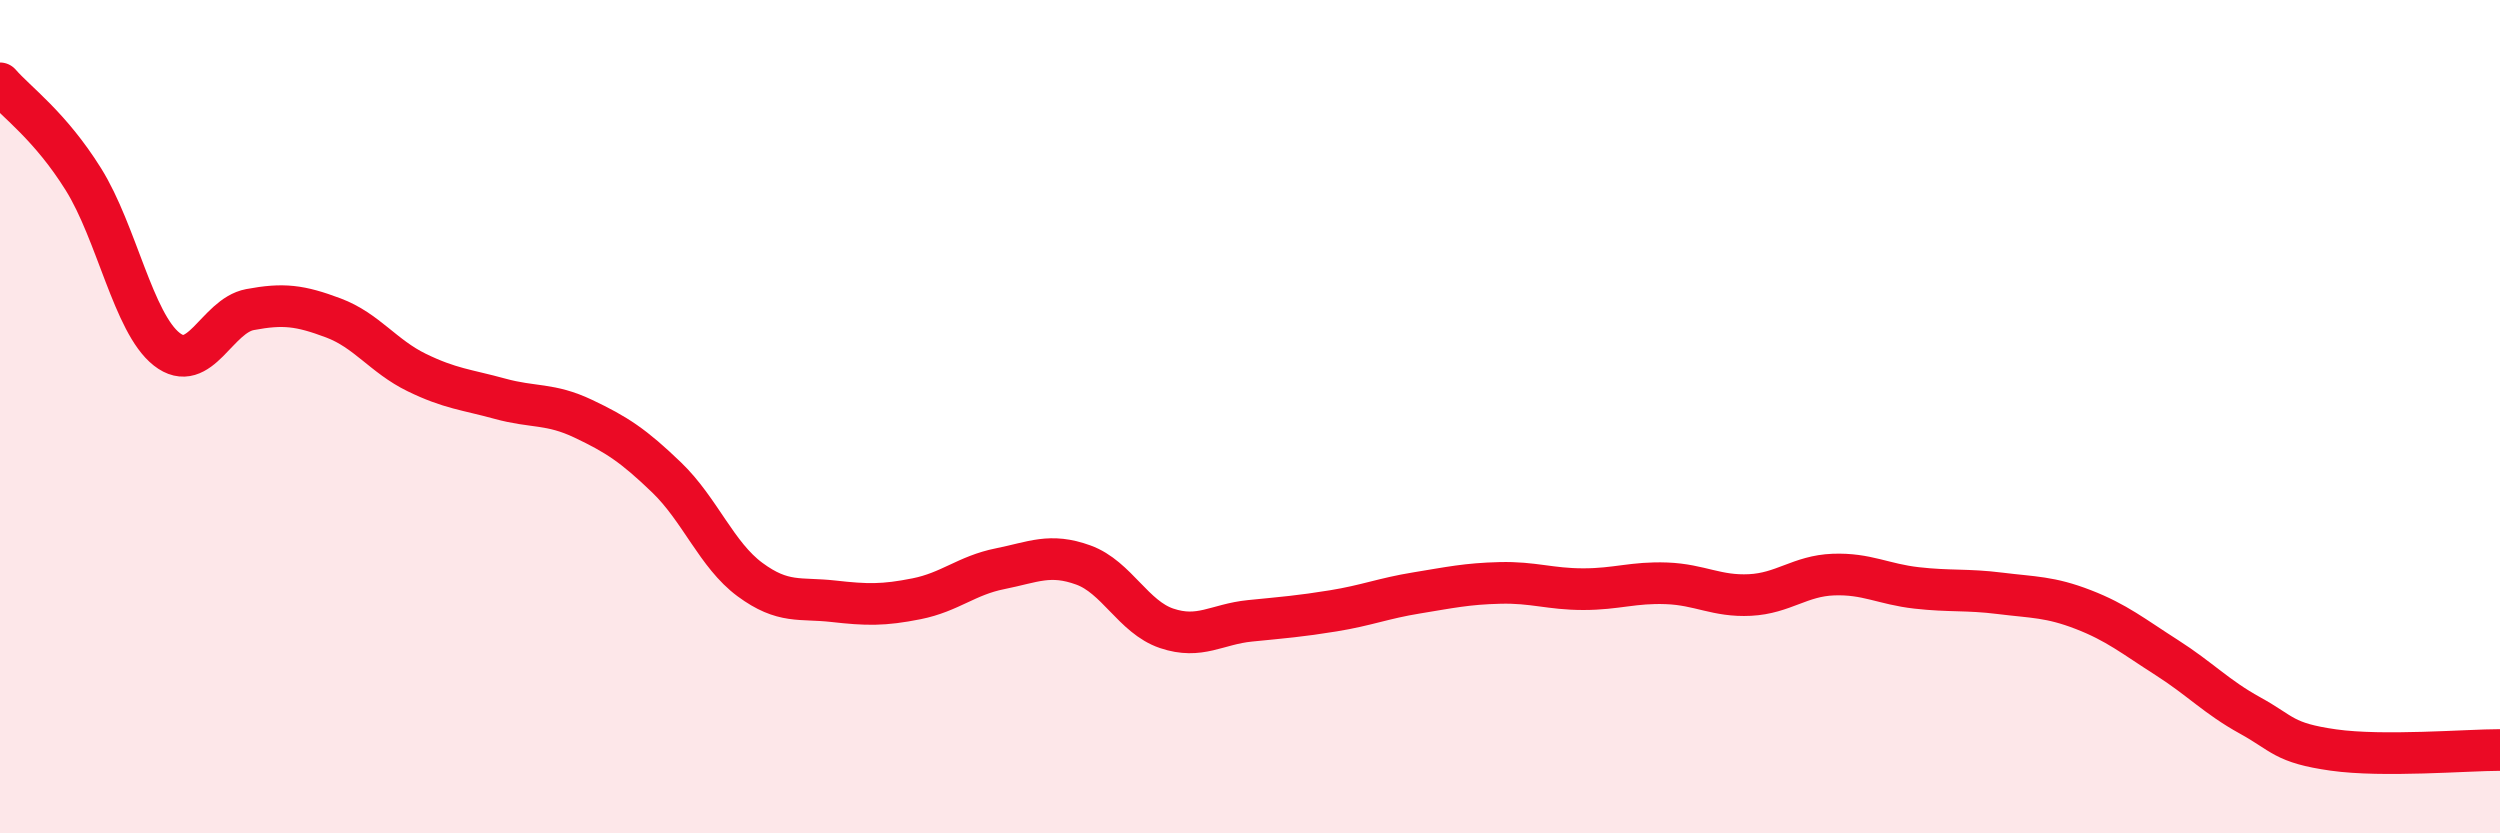 
    <svg width="60" height="20" viewBox="0 0 60 20" xmlns="http://www.w3.org/2000/svg">
      <path
        d="M 0,2 C 0.4,2.46 1.2,3.02 2,4.3 C 2.8,5.58 3.2,7.75 4,8.38 C 4.8,9.01 5.2,7.58 6,7.43 C 6.8,7.28 7.2,7.33 8,7.63 C 8.8,7.93 9.2,8.55 10,8.94 C 10.8,9.33 11.2,9.35 12,9.57 C 12.8,9.79 13.2,9.67 14,10.05 C 14.8,10.43 15.2,10.69 16,11.46 C 16.8,12.23 17.2,13.32 18,13.91 C 18.8,14.5 19.2,14.34 20,14.43 C 20.8,14.52 21.2,14.53 22,14.37 C 22.8,14.21 23.2,13.81 24,13.65 C 24.8,13.49 25.2,13.27 26,13.56 C 26.8,13.85 27.2,14.81 28,15.08 C 28.8,15.35 29.2,14.98 30,14.9 C 30.8,14.82 31.2,14.79 32,14.66 C 32.8,14.53 33.2,14.36 34,14.23 C 34.8,14.1 35.2,14.01 36,13.99 C 36.8,13.97 37.2,14.14 38,14.14 C 38.8,14.14 39.2,13.97 40,14 C 40.8,14.03 41.2,14.32 42,14.28 C 42.8,14.24 43.2,13.82 44,13.79 C 44.8,13.76 45.2,14.02 46,14.11 C 46.8,14.2 47.2,14.14 48,14.24 C 48.8,14.34 49.2,14.32 50,14.63 C 50.8,14.94 51.2,15.27 52,15.78 C 52.8,16.29 53.2,16.73 54,17.17 C 54.8,17.61 54.8,17.83 56,18 C 57.2,18.17 59.2,18 60,18L60 20L0 20Z"
        fill="#EB0A25"
        opacity="0.1"
        stroke-linecap="round"
        stroke-linejoin="round"
      />
      <path
        d="M 0,2 C 0.4,2.46 1.2,3.02 2,4.3 C 2.8,5.58 3.2,7.75 4,8.38 C 4.8,9.01 5.2,7.58 6,7.43 C 6.8,7.28 7.2,7.33 8,7.63 C 8.8,7.93 9.2,8.55 10,8.94 C 10.8,9.33 11.2,9.35 12,9.57 C 12.8,9.79 13.2,9.67 14,10.05 C 14.8,10.43 15.2,10.69 16,11.46 C 16.8,12.23 17.2,13.32 18,13.91 C 18.8,14.5 19.2,14.34 20,14.43 C 20.8,14.52 21.2,14.53 22,14.37 C 22.8,14.21 23.2,13.81 24,13.65 C 24.8,13.49 25.2,13.27 26,13.56 C 26.8,13.85 27.2,14.81 28,15.08 C 28.8,15.35 29.2,14.98 30,14.9 C 30.8,14.82 31.2,14.79 32,14.66 C 32.8,14.53 33.2,14.36 34,14.23 C 34.8,14.1 35.2,14.01 36,13.99 C 36.8,13.97 37.2,14.14 38,14.14 C 38.8,14.14 39.2,13.97 40,14 C 40.8,14.03 41.2,14.32 42,14.28 C 42.8,14.24 43.2,13.82 44,13.79 C 44.8,13.76 45.2,14.02 46,14.11 C 46.8,14.2 47.2,14.14 48,14.24 C 48.8,14.34 49.2,14.32 50,14.63 C 50.8,14.94 51.2,15.27 52,15.78 C 52.8,16.29 53.2,16.73 54,17.17 C 54.8,17.61 54.8,17.83 56,18 C 57.2,18.17 59.2,18 60,18"
        stroke="#EB0A25"
        stroke-width="1"
        fill="none"
        stroke-linecap="round"
        stroke-linejoin="round"
      />
    </svg>
  